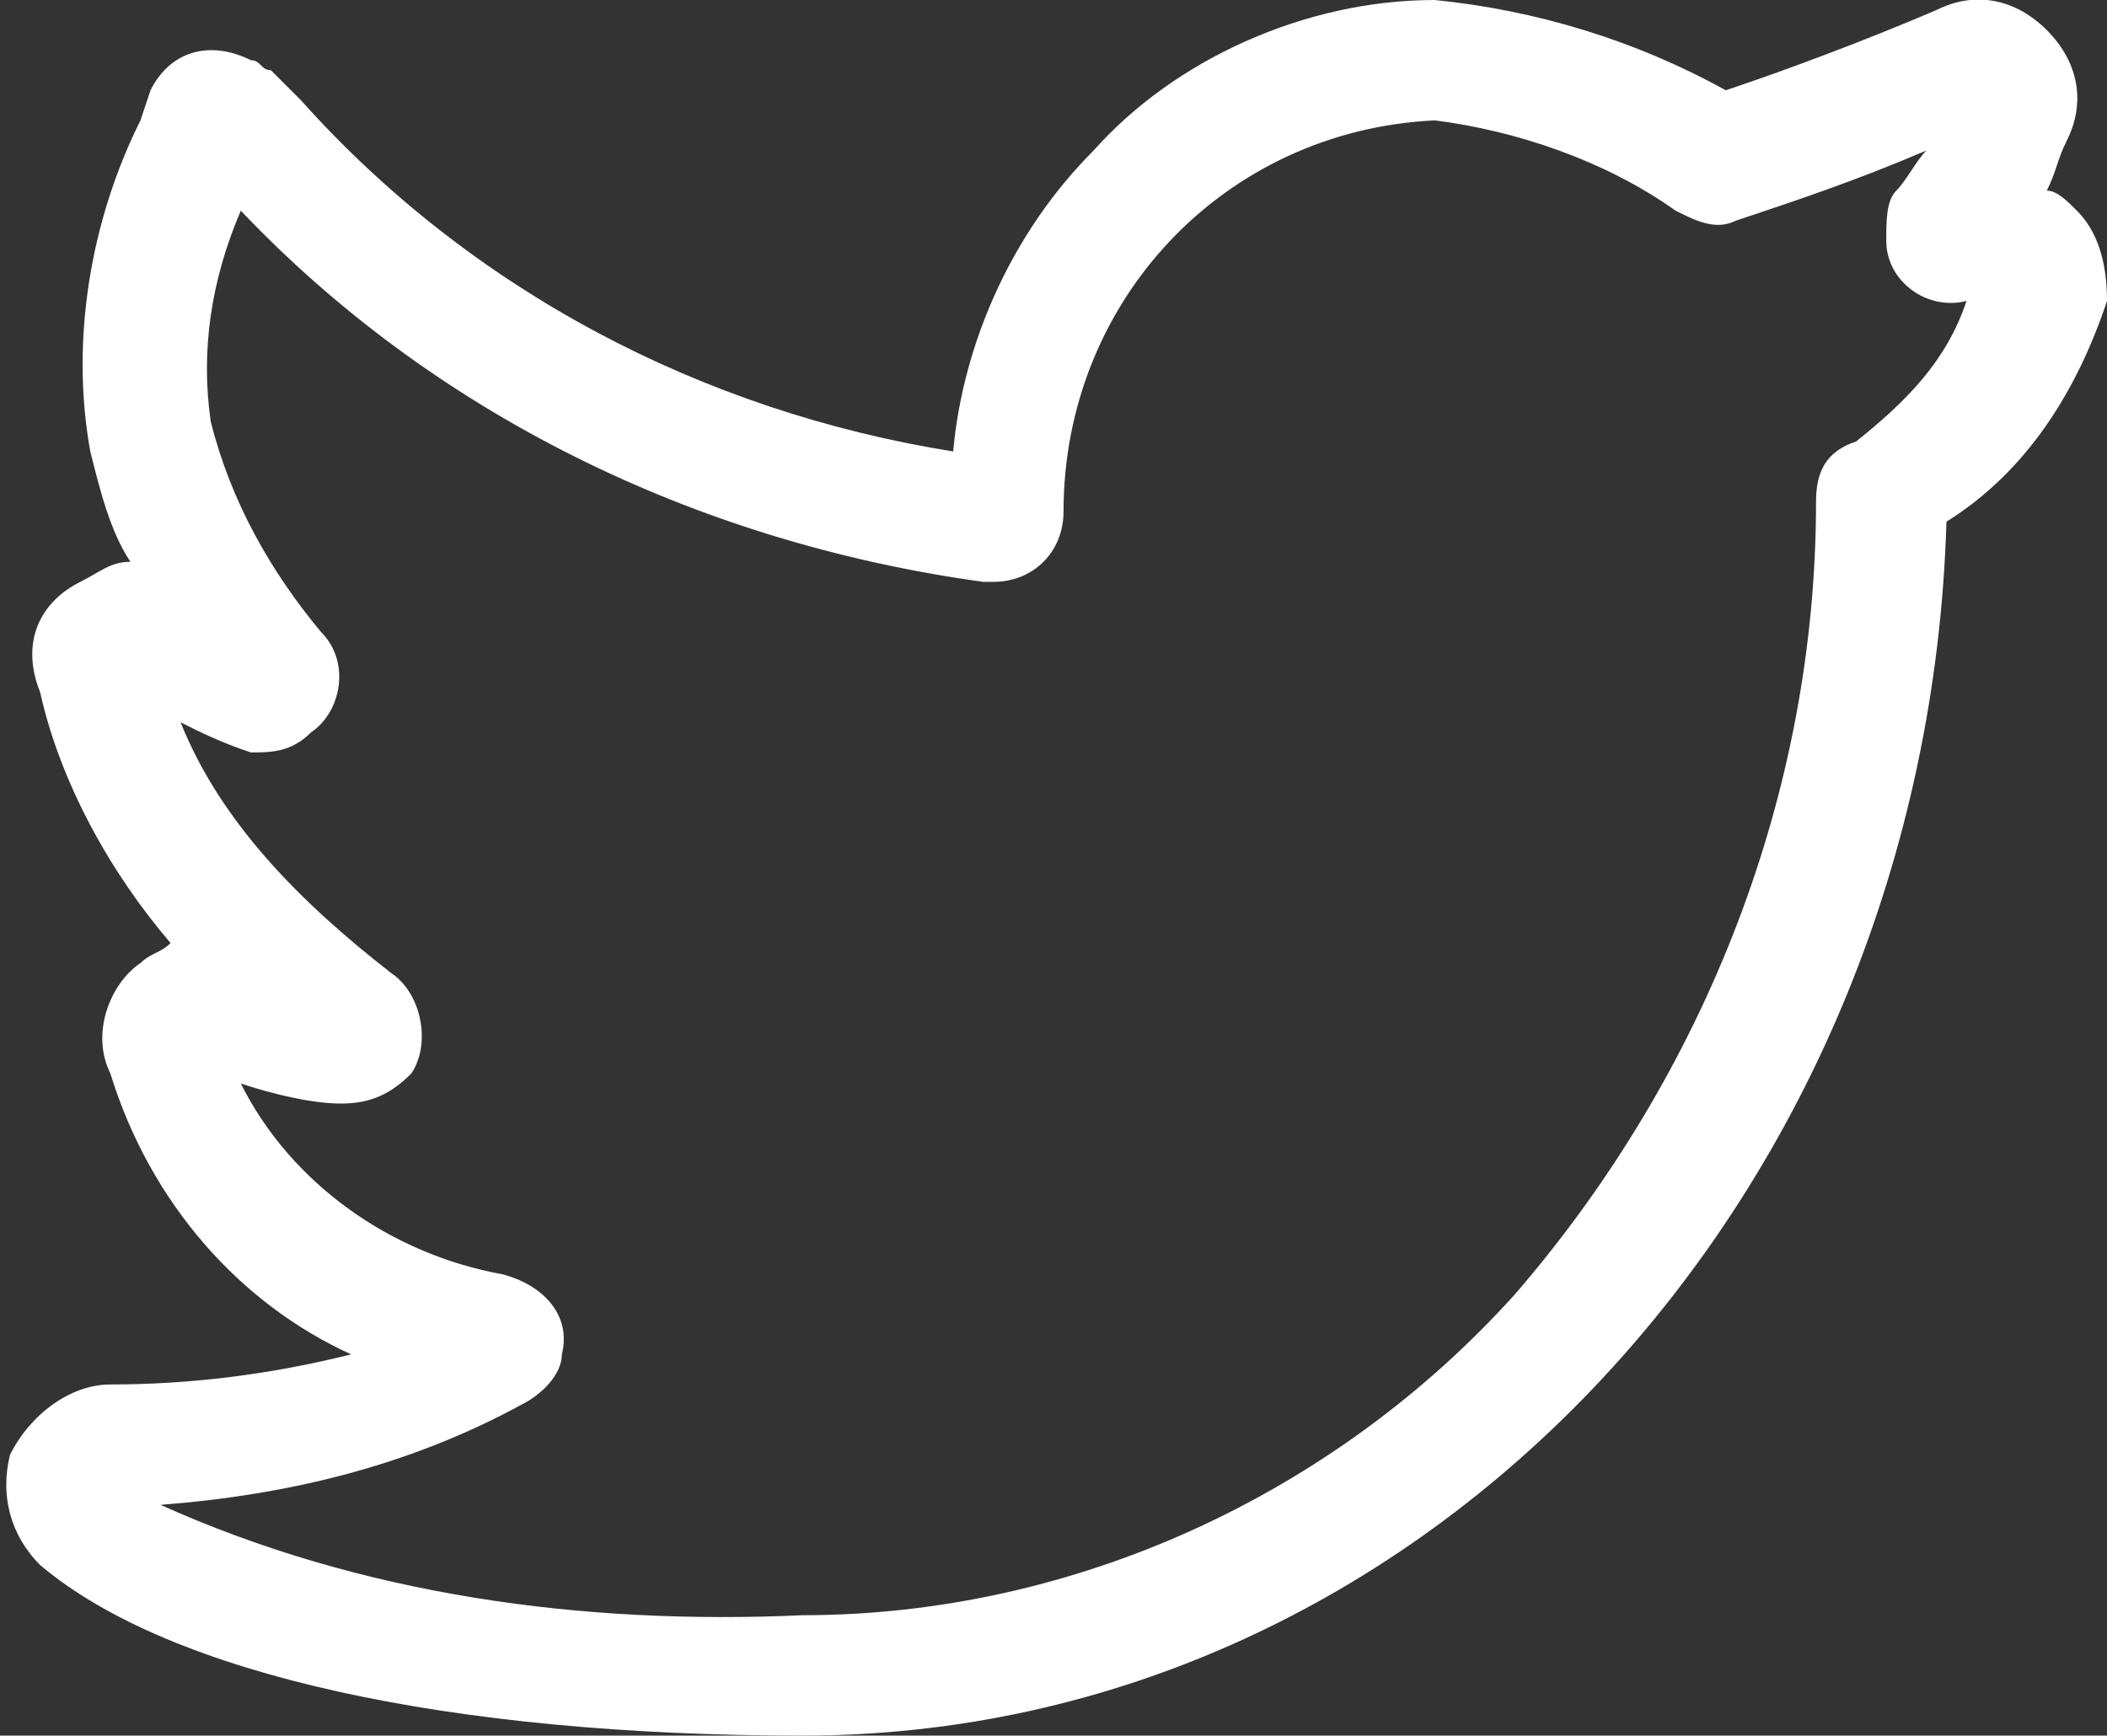 <?xml version="1.0" encoding="utf-8"?>
<!-- Generator: Adobe Illustrator 26.0.0, SVG Export Plug-In . SVG Version: 6.00 Build 0)  -->
<svg version="1.1" id="Layer_1" xmlns="http://www.w3.org/2000/svg" xmlns:xlink="http://www.w3.org/1999/xlink" x="0px" y="0px"
	 viewBox="0 0 21 17.3" style="enable-background:new 0 0 21 17.3;" xml:space="preserve">
<rect x="0" y="0" width="21" height="17.3" fill="#333333" stroke="none"/>
<style type="text/css">
	.st0{fill:#FFFFFF;}
</style>
<path id="_003-twitter" class="st0" d="M8,17.3c-3.5,0-6.3-0.6-7.6-1.7l0,0l0,0c-0.3-0.3-0.4-0.7-0.3-1.1l0,0c0.2-0.4,0.6-0.7,1-0.7
	c0.8,0,1.6-0.1,2.4-0.3c-1.1-0.5-2-1.5-2.4-2.8c-0.2-0.4,0-0.9,0.3-1.1c0.1-0.1,0.2-0.1,0.3-0.2C1.1,8.7,0.6,7.8,0.4,6.9l0,0l0,0
	C0.2,6.4,0.4,6,0.8,5.8C1,5.7,1.1,5.6,1.3,5.6C1.1,5.3,1,4.9,0.9,4.5c-0.2-1.1,0-2.3,0.5-3.3l0.1-0.3c0.2-0.4,0.6-0.5,1-0.3
	c0.1,0,0.1,0.1,0.2,0.1L3,1c1.7,1.9,4,3.1,6.5,3.5c0.1-1.1,0.6-2.2,1.4-3C11.7,0.6,13,0,14.3,0h0c1,0.1,2,0.4,2.9,0.9
	c0.6-0.2,1.4-0.5,2.1-0.8c0.4-0.2,0.8-0.1,1.1,0.2c0.3,0.3,0.4,0.7,0.2,1.1c-0.1,0.2-0.1,0.3-0.2,0.5c0.1,0,0.2,0.1,0.3,0.2
	C20.9,2.3,21,2.6,21,3l0,0c-0.3,0.9-0.8,1.7-1.6,2.2C19.2,11.9,14.2,17.3,8,17.3z M1.6,15c2,0.9,4.2,1.2,6.4,1.1
	c2.7,0,5.3-1.2,7.1-3.2c1.9-2.2,3-5,3-7.9v0c0-0.3,0.1-0.5,0.4-0.6C19,4,19.4,3.6,19.6,3c-0.4,0.1-0.8-0.2-0.8-0.6
	c0-0.2,0-0.4,0.1-0.5c0.1-0.1,0.2-0.3,0.3-0.4c-0.7,0.3-1.3,0.5-1.9,0.7c-0.2,0.1-0.4,0-0.6-0.1c-0.7-0.5-1.6-0.8-2.4-0.9
	c-2.1,0.1-3.7,1.8-3.7,3.9c0,0.4-0.3,0.7-0.7,0.7c0,0-0.1,0-0.1,0C6.9,5.4,4.3,4.1,2.4,2.1C2.1,2.8,2,3.5,2.1,4.2
	C2.3,5,2.7,5.7,3.2,6.3c0.3,0.3,0.2,0.8-0.1,1C2.9,7.5,2.7,7.5,2.5,7.5C2.2,7.4,2,7.3,1.8,7.2C2.2,8.2,3,9,3.9,9.7
	c0.3,0.2,0.4,0.7,0.2,1C3.9,10.9,3.7,11,3.4,11c-0.3,0-0.7-0.1-1-0.2c0.5,1,1.5,1.7,2.6,1.9c0.4,0.1,0.7,0.4,0.6,0.8
	c0,0.2-0.2,0.4-0.4,0.5C4.1,14.6,2.9,14.9,1.6,15L1.6,15z"/>
</svg>

